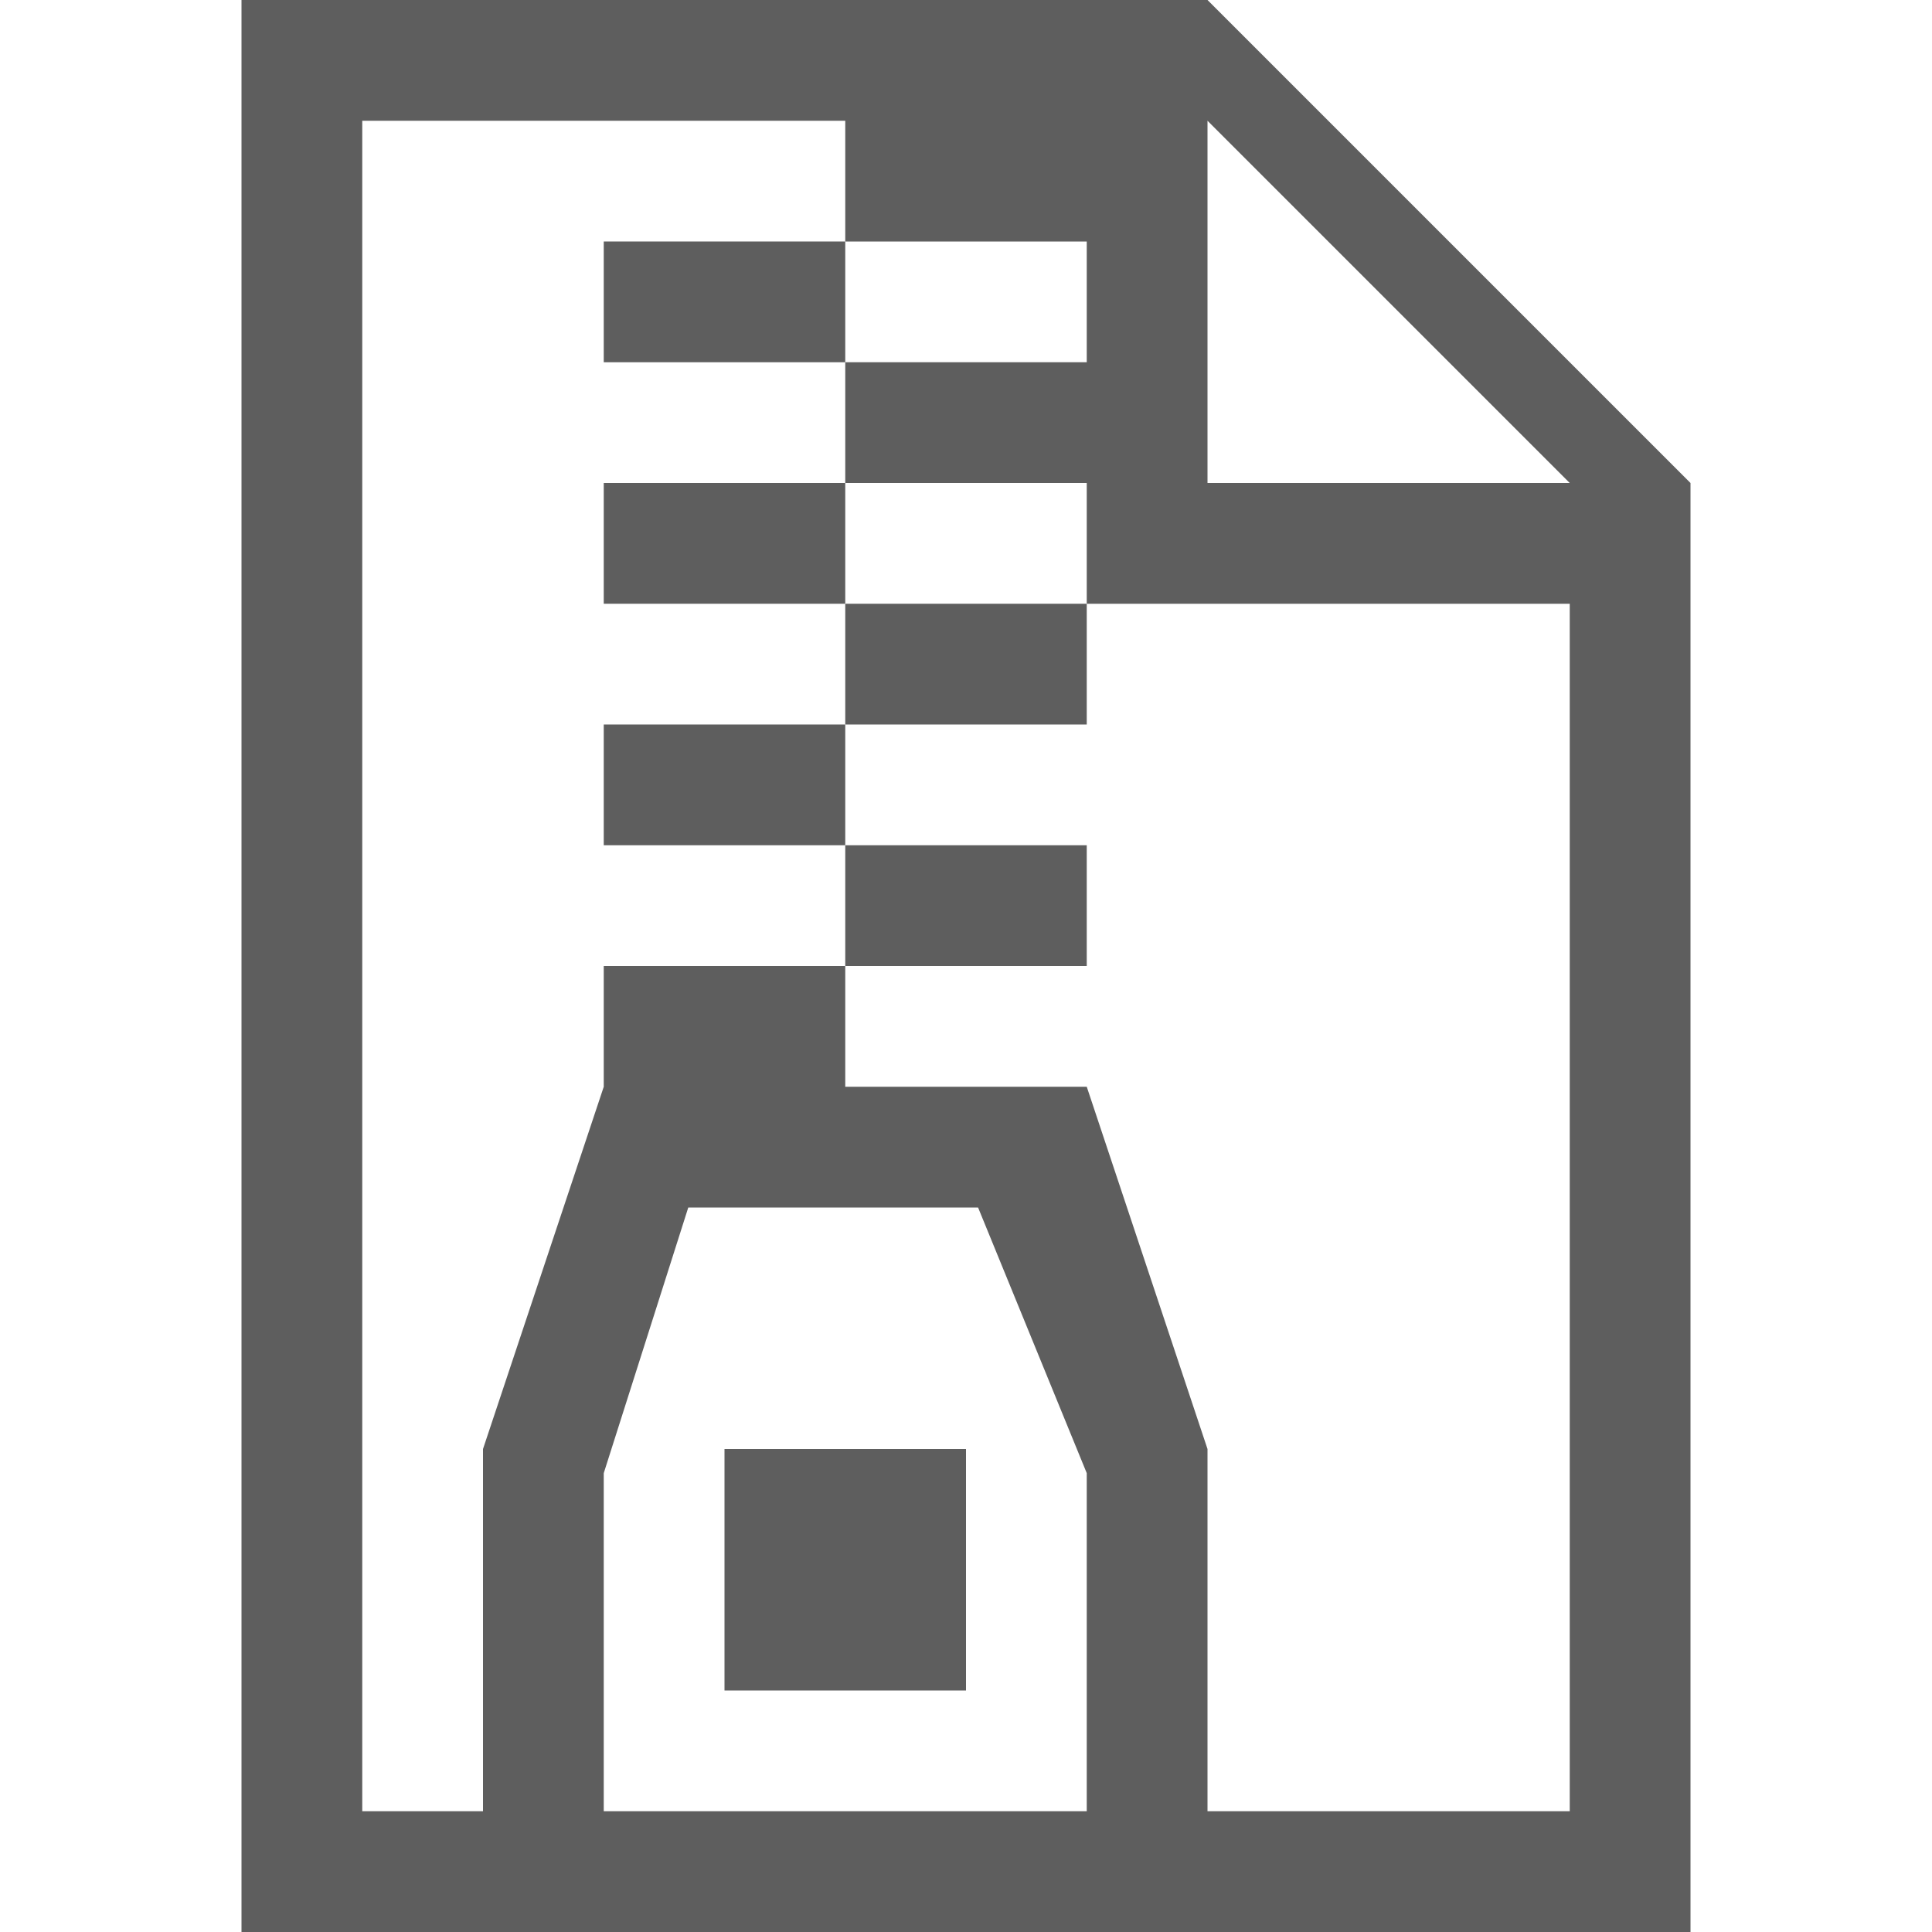 <?xml version="1.0" encoding="utf-8"?>
<!-- Generated by IcoMoon.io -->
<!DOCTYPE svg PUBLIC "-//W3C//DTD SVG 1.1//EN" "http://www.w3.org/Graphics/SVG/1.1/DTD/svg11.dtd">
<svg version="1.1" xmlns="http://www.w3.org/2000/svg" xmlns:xlink="http://www.w3.org/1999/xlink" width="16" height="16" viewBox="0 0 16 16">
<path fill="#5E5E5E" d="M10 0h-8v16h12v-12l-4-4zM9 15h-4v-2.8l0.7-2.2h2.4l0.9 2.2v2.8zM13 15h-3v-3l-1-3h-2v-1h-2v1l-1 3v3h-1v-14h4v1h2v1h-2v1h2v1h4v10zM10 4v-3l3 3h-3z"></path>
<path fill="#5E5E5E" d="M5 6h2v1h-2v-1z"></path>
<path fill="#5E5E5E" d="M5 2h2v1h-2v-1z"></path>
<path fill="#5E5E5E" d="M5 4h2v1h-2v-1z"></path>
<path fill="#5E5E5E" d="M7 5h2v1h-2v-1z"></path>
<path fill="#5E5E5E" d="M7 7h2v1h-2v-1z"></path>
<path fill="#5E5E5E" d="M6 12h2v2h-2v-2z"></path>
</svg>
